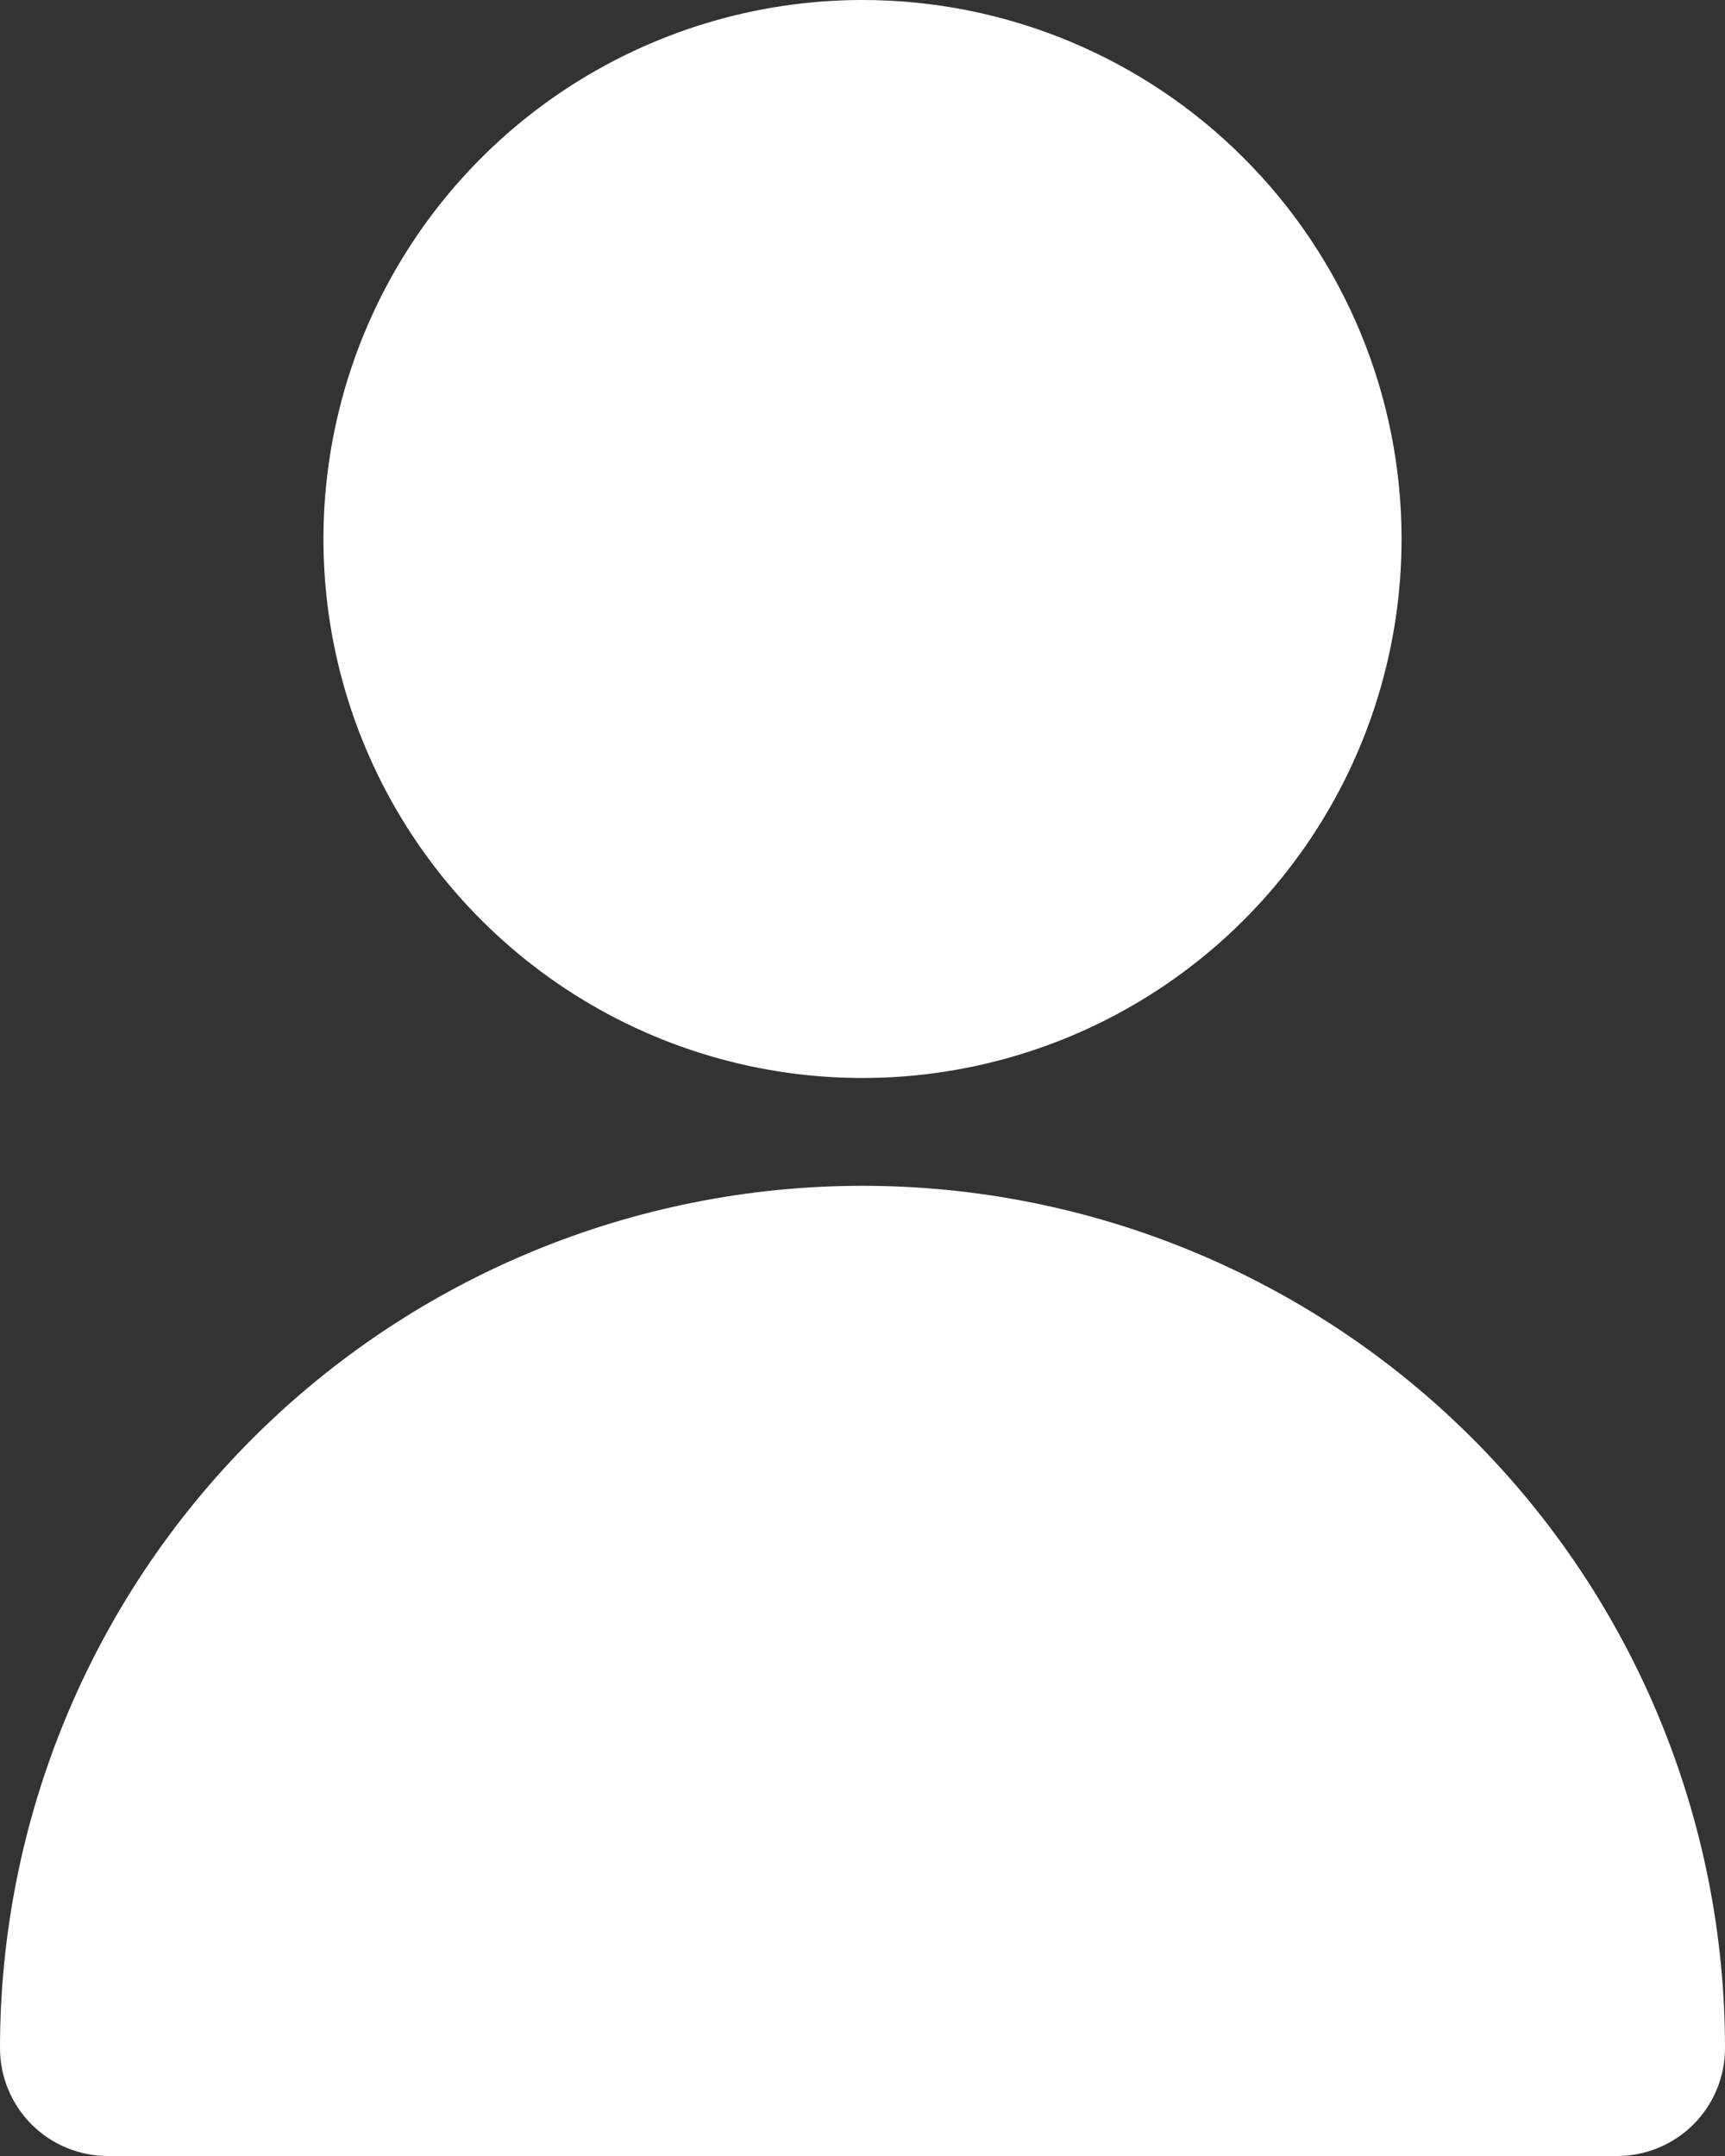 <svg width="20" height="25" viewBox="0 0 20 25" fill="none" xmlns="http://www.w3.org/2000/svg">
<rect x="0" y="0" width="20" height="25" fill="#333333" stroke="none"/>
<g clip-path="url(#clip0_241_6016)">
<path d="M10 0C8.764 0 7.556 0.367 6.528 1.053C5.5 1.74 4.699 2.716 4.226 3.858C3.753 5 3.629 6.257 3.87 7.469C4.111 8.682 4.707 9.795 5.581 10.669C6.455 11.543 7.568 12.139 8.781 12.38C9.993 12.621 11.25 12.497 12.392 12.024C13.534 11.551 14.51 10.75 15.197 9.722C15.883 8.695 16.25 7.486 16.25 6.25C16.25 4.592 15.591 3.003 14.419 1.831C13.247 0.658 11.658 0 10 0Z" fill="white"/>
<path d="M10 13.75C7.348 13.75 4.804 14.804 2.929 16.679C1.054 18.554 0 21.098 0 23.75C0 24.081 0.132 24.399 0.366 24.634C0.601 24.868 0.918 25 1.25 25H18.75C19.081 25 19.399 24.868 19.634 24.634C19.868 24.399 20 24.081 20 23.75C20 21.098 18.946 18.554 17.071 16.679C15.196 14.804 12.652 13.75 10 13.75Z" fill="white"/>
</g>
<defs>
<clipPath id="clip0_241_6016">
<rect width="20" height="25" fill="white"/>
</clipPath>
</defs>
</svg>
